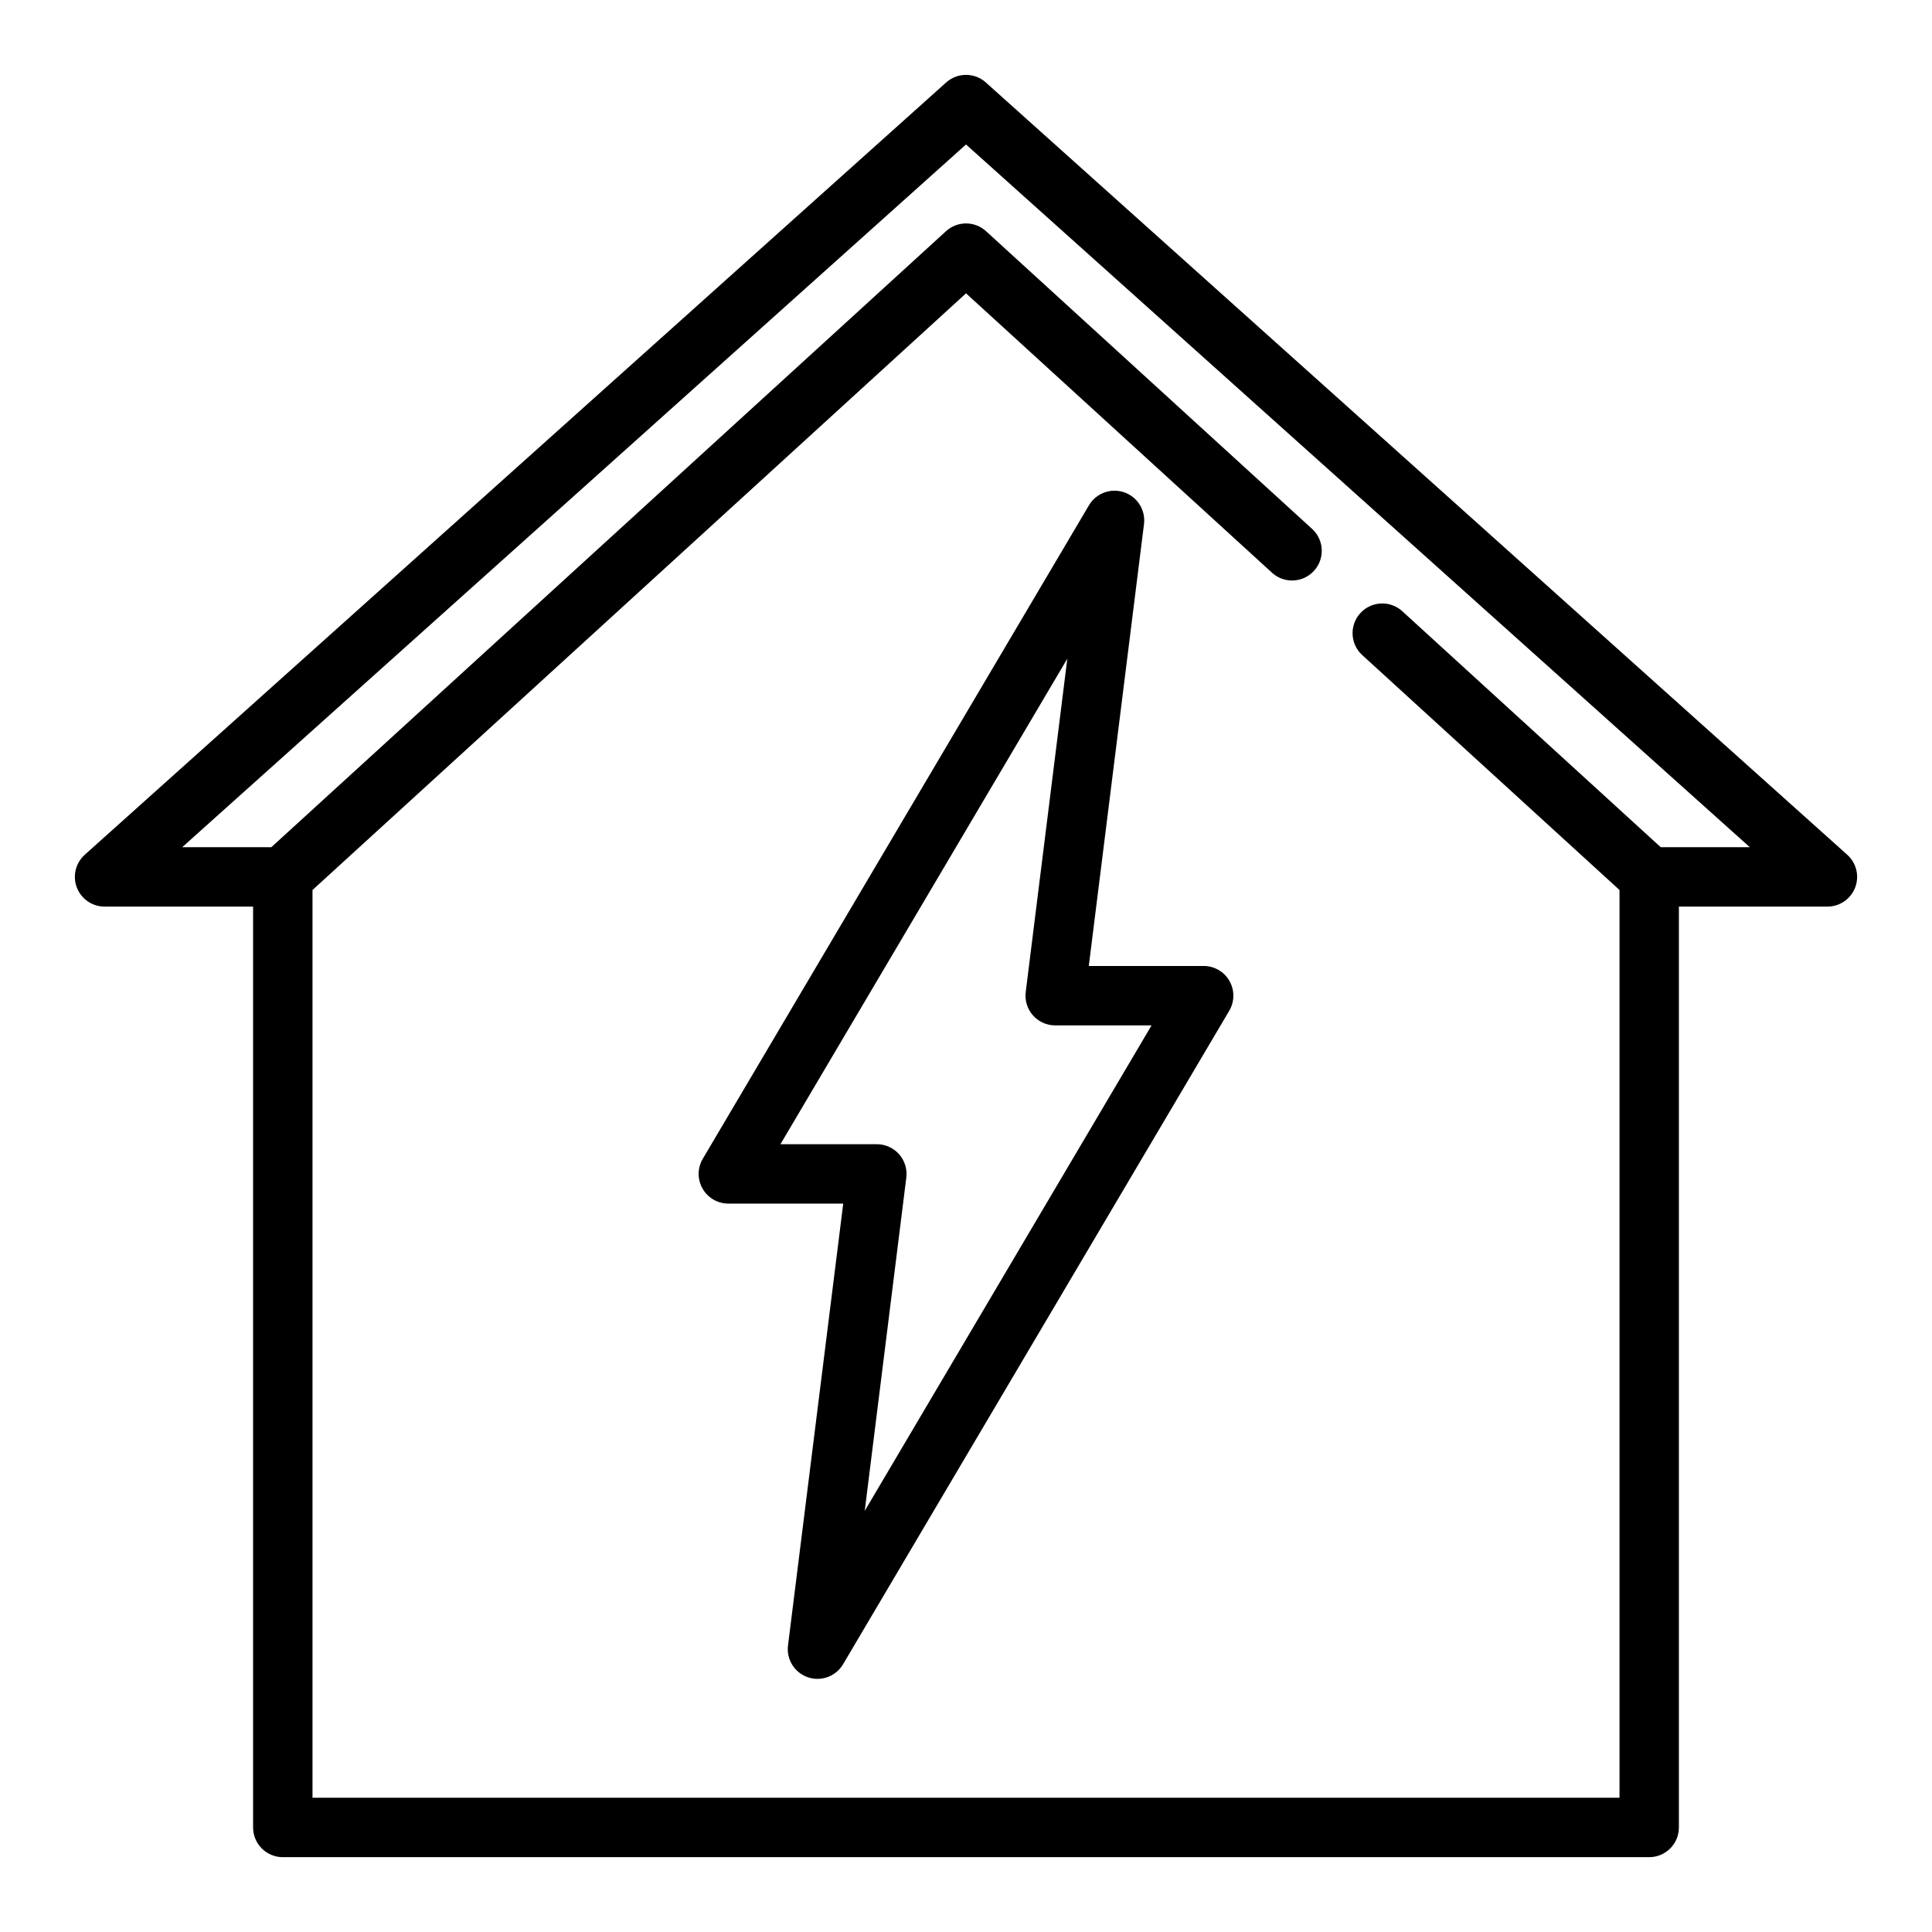 <?xml version="1.0" encoding="UTF-8"?>
<!-- Uploaded to: ICON Repo, www.svgrepo.com, Generator: ICON Repo Mixer Tools -->
<svg fill="#000000" width="800px" height="800px" version="1.1" viewBox="144 144 512 512" xmlns="http://www.w3.org/2000/svg">
 <g>
  <path d="m633.55 370.53-228.29-204.67v-0.004c-2.992-2.684-7.527-2.684-10.52 0l-228.29 204.67 0.004 0.004c-2.43 2.176-3.258 5.625-2.094 8.672 1.168 3.043 4.09 5.055 7.352 5.055h39.359v244.04c0 2.086 0.828 4.09 2.305 5.566 1.477 1.473 3.481 2.305 5.566 2.305h362.11c2.09 0 4.09-0.832 5.566-2.305 1.477-1.477 2.305-3.481 2.305-5.566v-244.04h39.363c3.258 0 6.184-2.012 7.348-5.055 1.168-3.047 0.336-6.496-2.09-8.672zm-49.445-2.016-68.59-62.629v-0.004c-3.223-2.832-8.121-2.562-11.012 0.605-2.894 3.172-2.715 8.074 0.402 11.023l68.281 62.348v240.56h-346.37v-240.56l173.19-158.12 81.285 74.219v-0.004c3.227 2.762 8.062 2.461 10.926-0.676 2.867-3.133 2.727-7.977-0.312-10.941l-86.594-79.066c-3.008-2.742-7.606-2.742-10.613 0l-178.8 163.25h-23.617l207.72-186.23 207.72 186.23z"/>
  <path d="m462.98 400h-30.441l14.633-117.11c0.461-3.703-1.738-7.219-5.266-8.426-3.531-1.203-7.422 0.23-9.32 3.441l-102.34 173.18v0.004c-1.441 2.434-1.465 5.449-0.062 7.906 1.402 2.457 4.012 3.973 6.84 3.973h30.441l-14.637 117.1c-0.461 3.703 1.738 7.219 5.269 8.426 3.527 1.207 7.418-0.23 9.32-3.441l102.34-173.18c1.438-2.434 1.461-5.453 0.059-7.91-1.398-2.457-4.012-3.973-6.836-3.969zm-89.82 144.4 11.02-88.324c0.281-2.238-0.414-4.488-1.902-6.18-1.492-1.691-3.637-2.664-5.891-2.668h-25.562l76.023-128.66-11.02 88.324h-0.004c-0.277 2.238 0.414 4.488 1.906 6.18 1.488 1.691 3.633 2.664 5.887 2.668h25.559z"/>
 </g>
</svg>